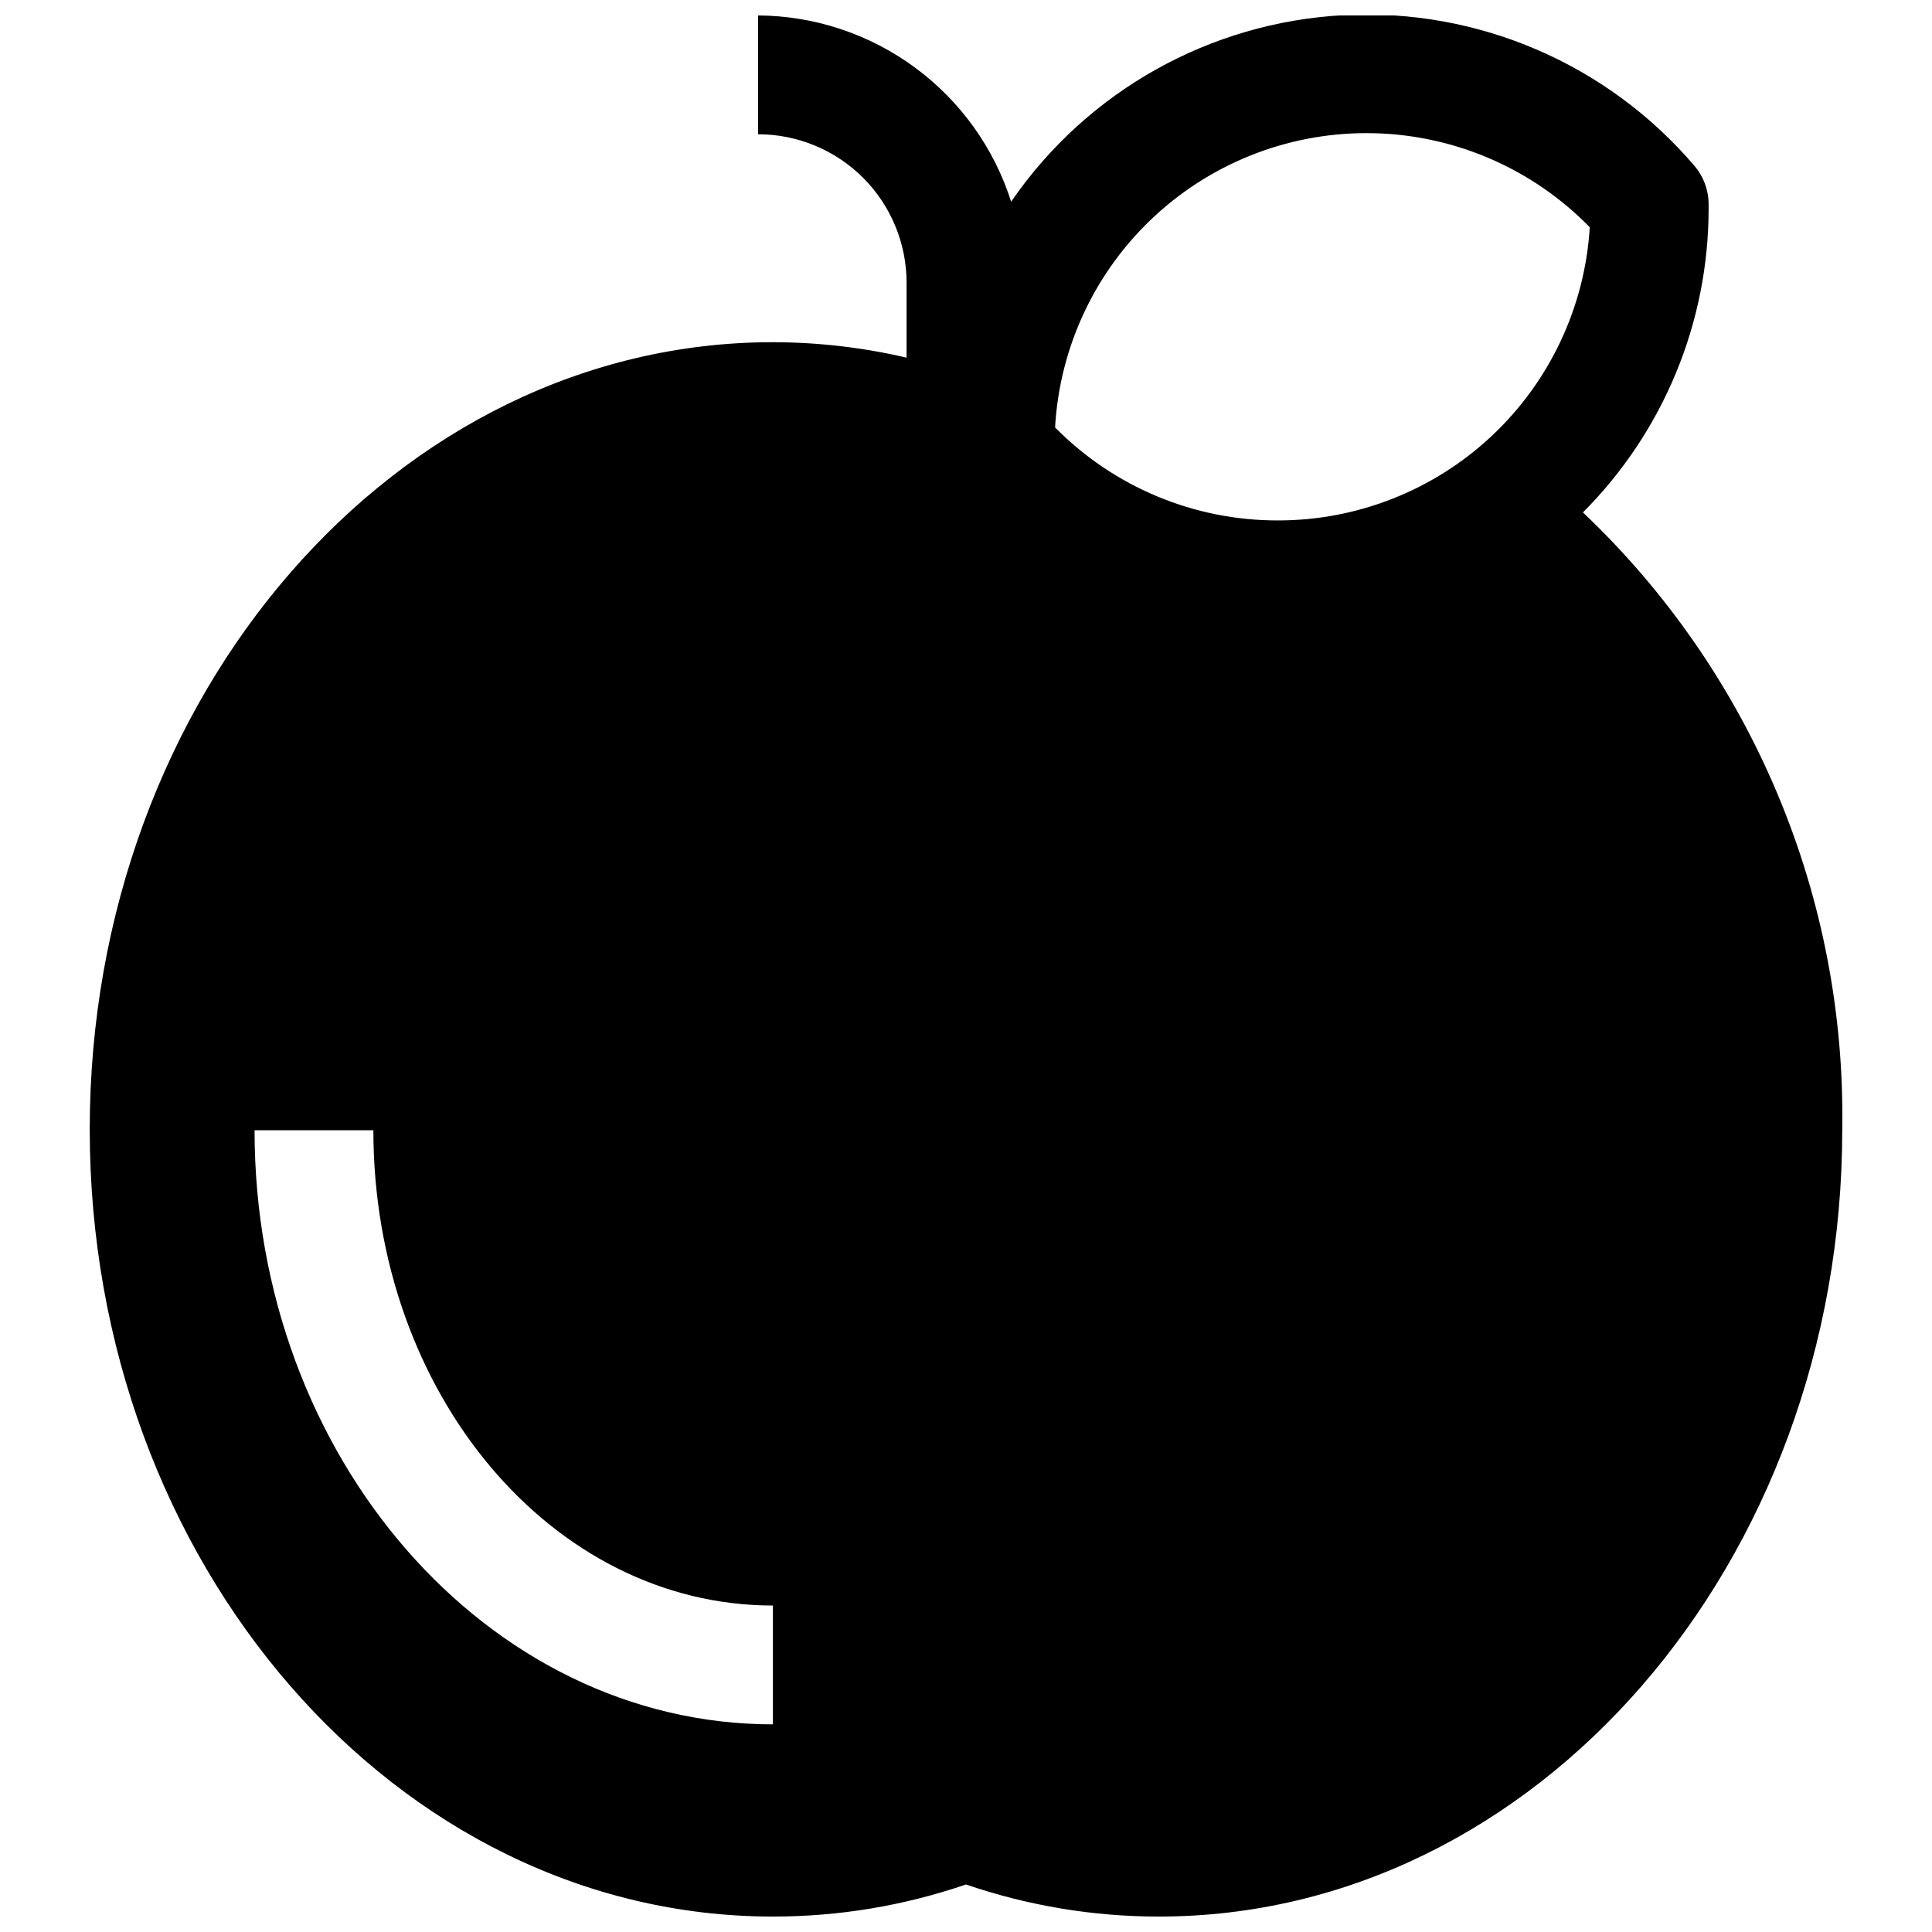 <?xml version="1.0" encoding="UTF-8"?>
<!-- Uploaded to: ICON Repo, www.svgrepo.com, Generator: ICON Repo Mixer Tools -->
<svg width="800px" height="800px" version="1.1" viewBox="144 144 512 512" xmlns="http://www.w3.org/2000/svg">
 <defs>
  <clipPath id="a">
   <path d="m167 148.09h466v503.81h-466z"/>
  </clipPath>
 </defs>
 <g clip-path="url(#a)">
  <path d="m563.5 279.79c21.328-21.375 33.305-50.336 33.301-80.531v-1.023c0.016-3.781-1.324-7.441-3.781-10.312-23.066-27.023-57.395-41.773-92.879-39.91-35.48 1.867-68.07 20.141-88.176 49.438-4.539-14.258-13.469-26.707-25.52-35.574-12.047-8.867-26.594-13.691-41.551-13.785v31.488c10.438 0 20.449 4.148 27.832 11.527 7.383 7.383 11.527 17.395 11.527 27.832v19.84c-11.613-2.703-23.5-4.078-35.422-4.094-99.816 0-181.05 93.598-181.05 208.61-0.004 115.01 81.234 208.61 181.05 208.61 17.406 0.016 34.699-2.859 51.168-8.5 16.469 5.641 33.758 8.516 51.168 8.5 99.816 0 181.05-93.598 181.05-208.61 0.492-30.523-5.359-60.82-17.191-88.965-11.828-28.148-29.375-53.527-51.531-74.535zm-214.67 321.18c-75.73 0-137.37-70.848-137.37-157.44h31.488c0 69.59 47.23 125.95 105.88 125.95zm133.82-319.05c-22.188 0.035-43.461-8.84-59.043-24.641 1.211-21.469 10.742-41.621 26.57-56.176 15.824-14.559 36.699-22.375 58.195-21.793 21.496 0.582 41.918 9.52 56.934 24.914-1.285 21.043-10.555 40.805-25.918 55.242-15.359 14.441-35.656 22.473-56.738 22.453z"/>
 </g>
</svg>